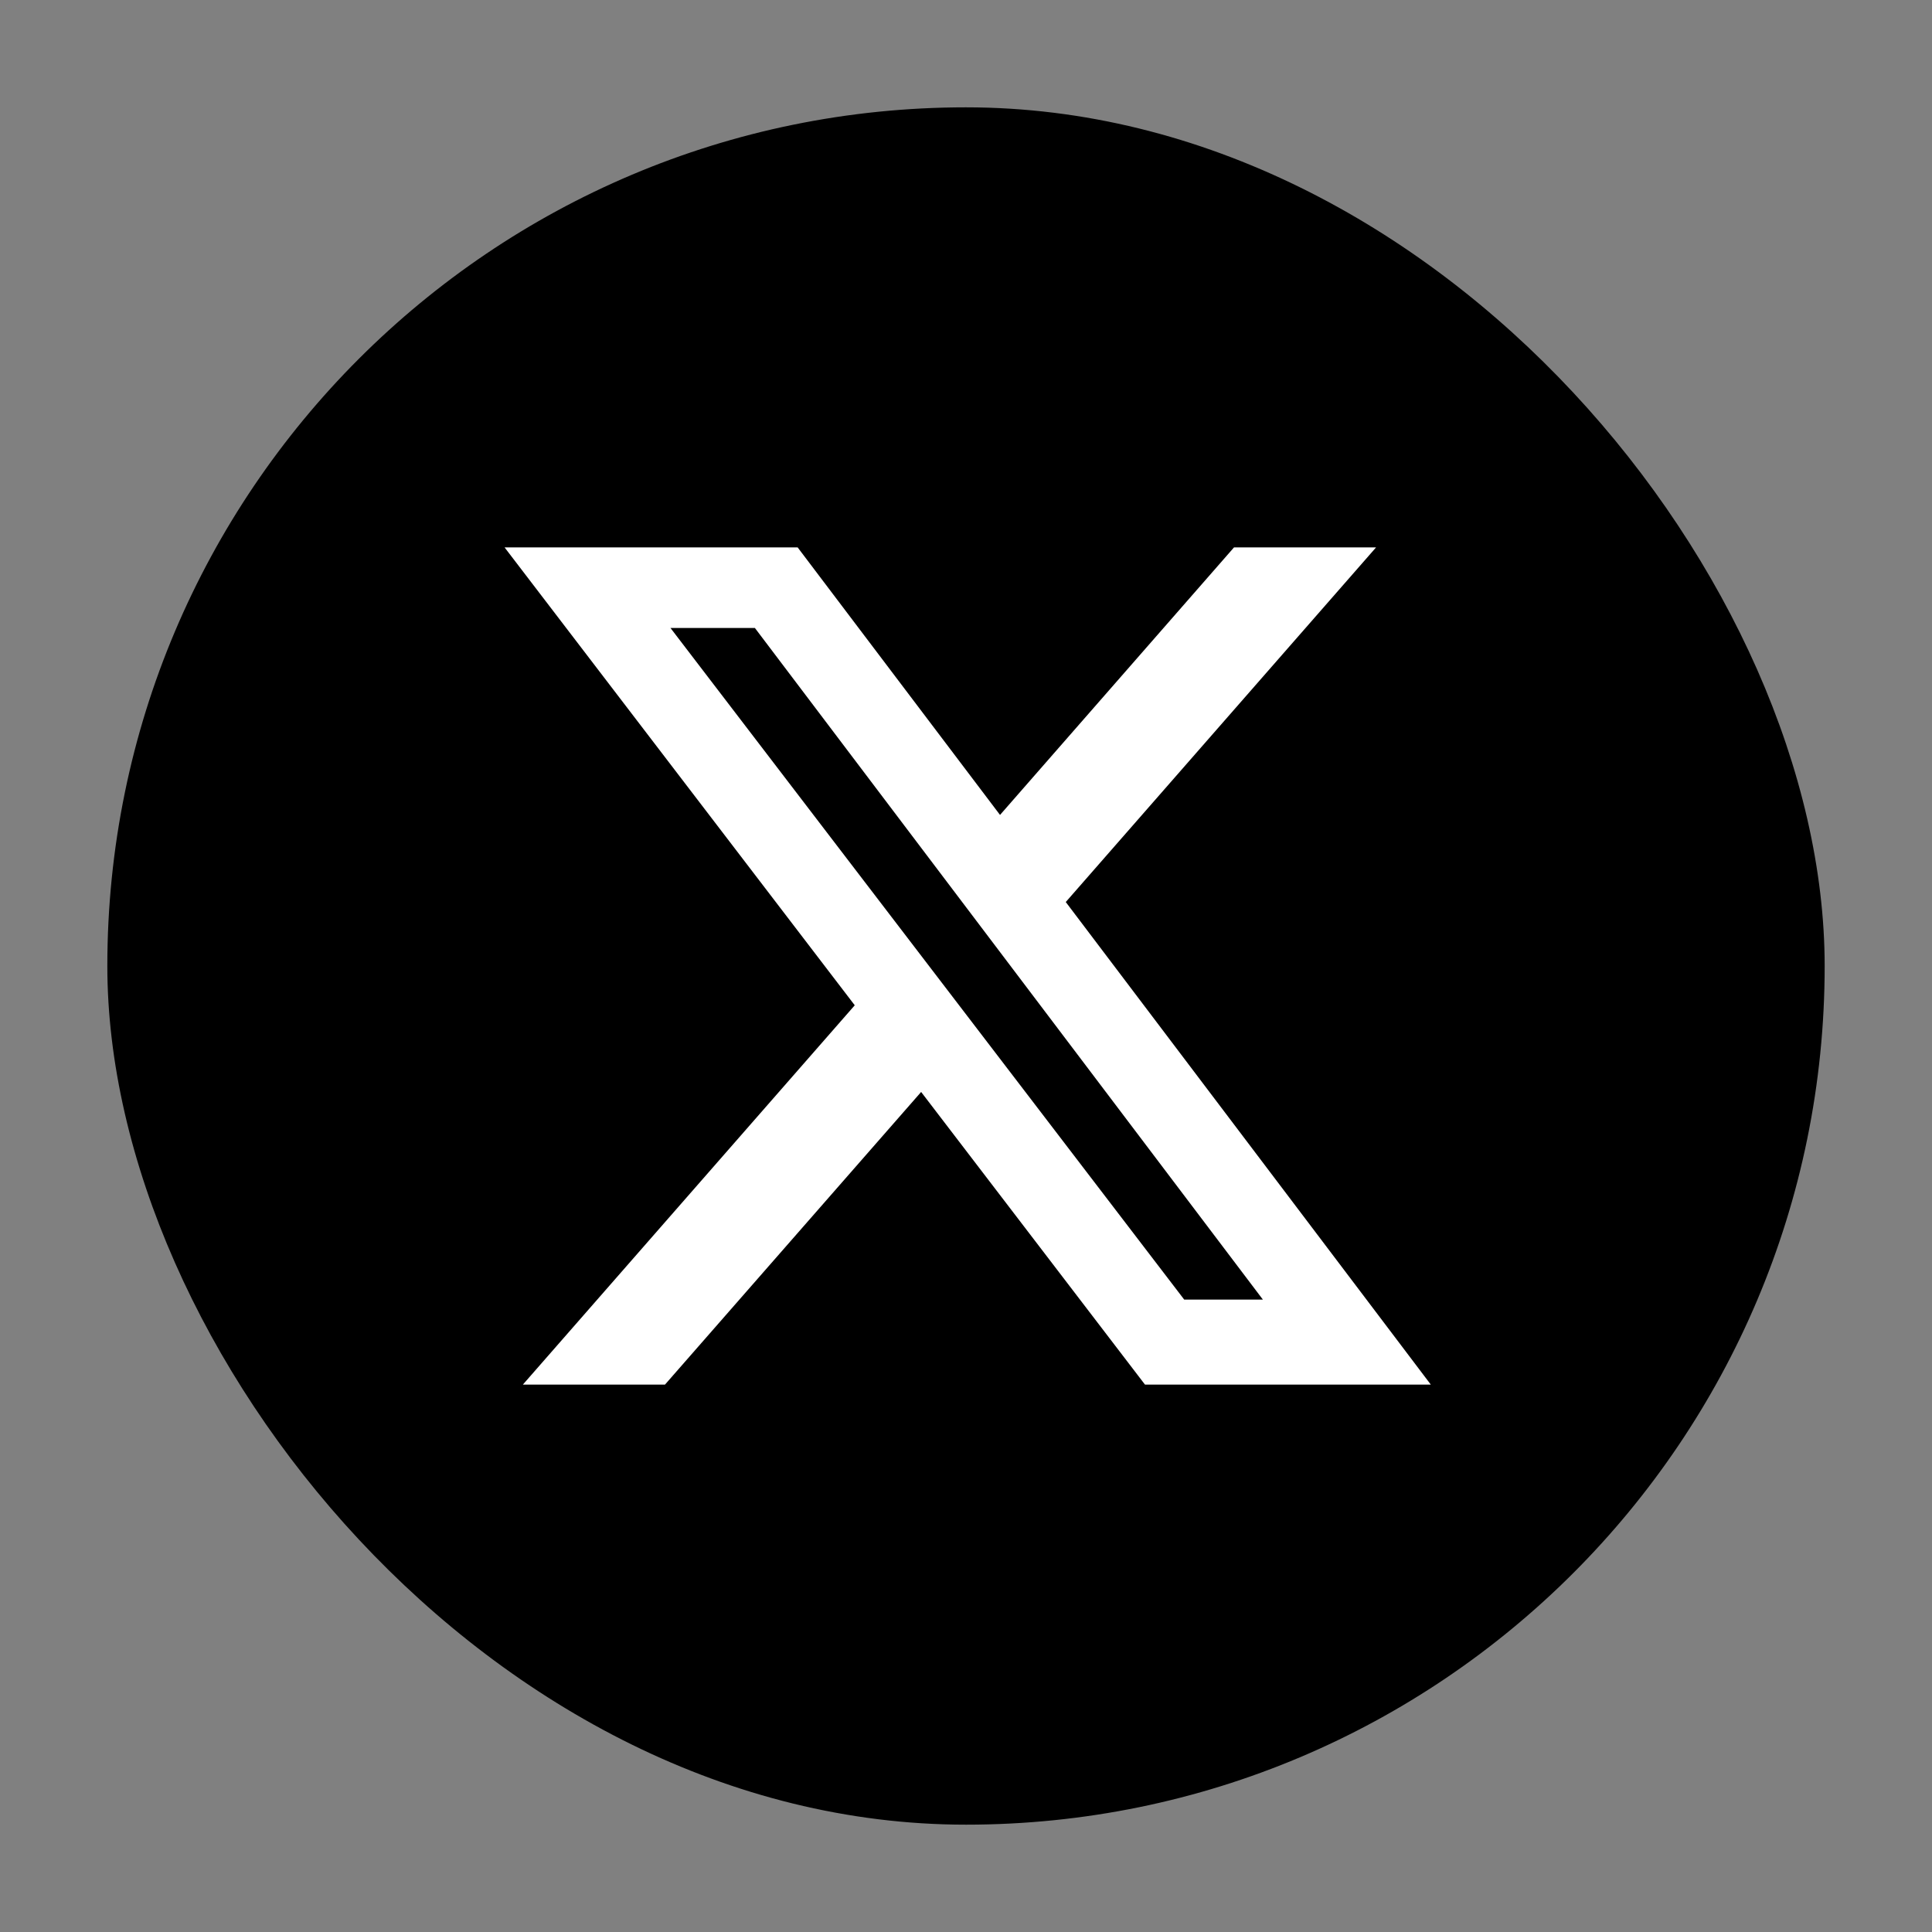<svg xmlns="http://www.w3.org/2000/svg" fill="none" viewBox="0 0 36 36" height="36" width="36">
<rect x="0" y="0" width="36" height="36" fill="#808080" stroke="none"/>
<rect fill="black" rx="16" height="32" width="32" y="2" x="2"></rect>
<path fill="white" d="M22.994 10.2H25.641L19.859 16.808L26.661 25.8H21.335L17.164 20.347L12.391 25.8H9.743L15.927 18.732L9.402 10.2H14.863L18.634 15.185L22.994 10.2ZM22.066 24.216H23.532L14.066 11.701H12.493L22.066 24.216Z"></path>
</svg>
